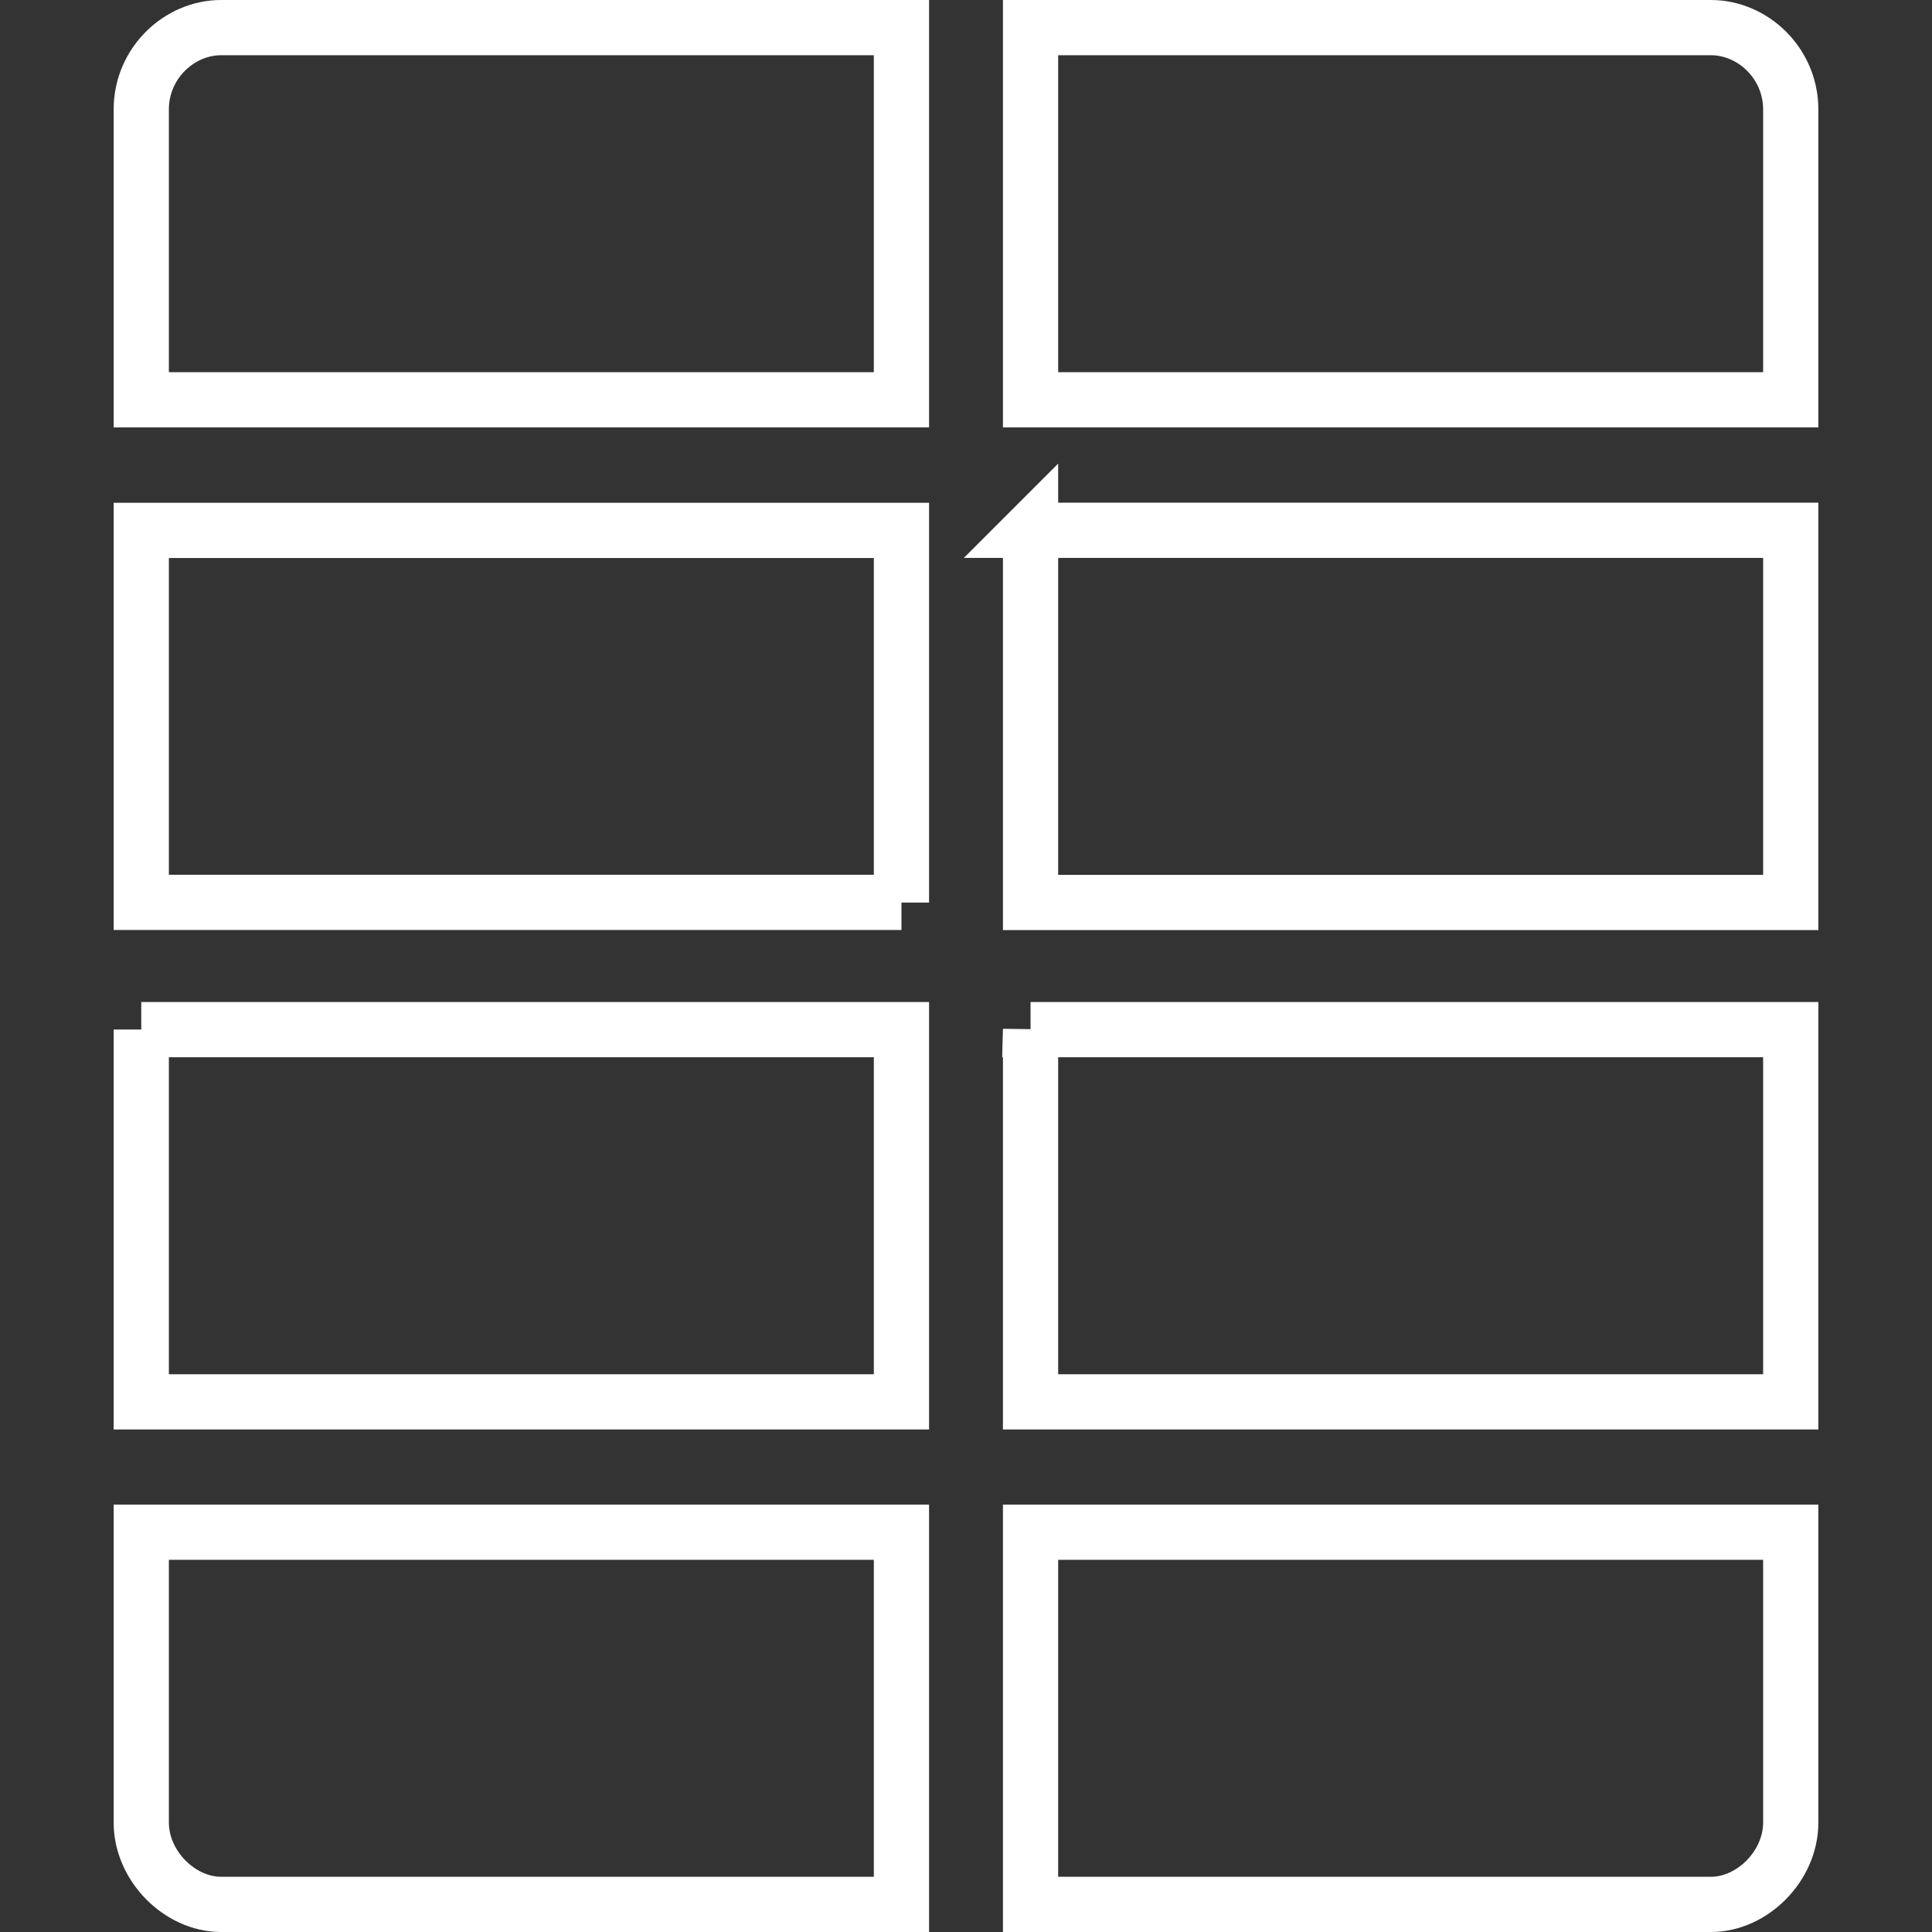 <svg width="17" height="17" viewBox="0 0 17 17" fill="none"
    xmlns="http://www.w3.org/2000/svg">
    <rect x="0" y="0" width="17" height="17" fill="#333333" stroke="none"/>
    <path d="M7.932 7.94H1.243V4.667h6.689v3.275Zm1.136-3.274h6.689v3.275H9.068V4.666ZM1.243 9.06h6.689v3.275H1.243V9.059Zm7.825 0h6.689v3.275H9.068V9.059ZM15.757.963v2.555H9.068V.243h5.987c.368 0 .702.313.702.72ZM1.945.243h5.987v3.275H1.243V.963c0-.407.334-.72.702-.72Zm-.702 15.794v-2.555h6.689v3.275H1.945c-.363 0-.702-.338-.702-.72Zm13.812.72H9.068v-3.275h6.689v2.555c0 .382-.338.72-.702.72Z" stroke="#fff" stroke-width=".486"/>
</svg>